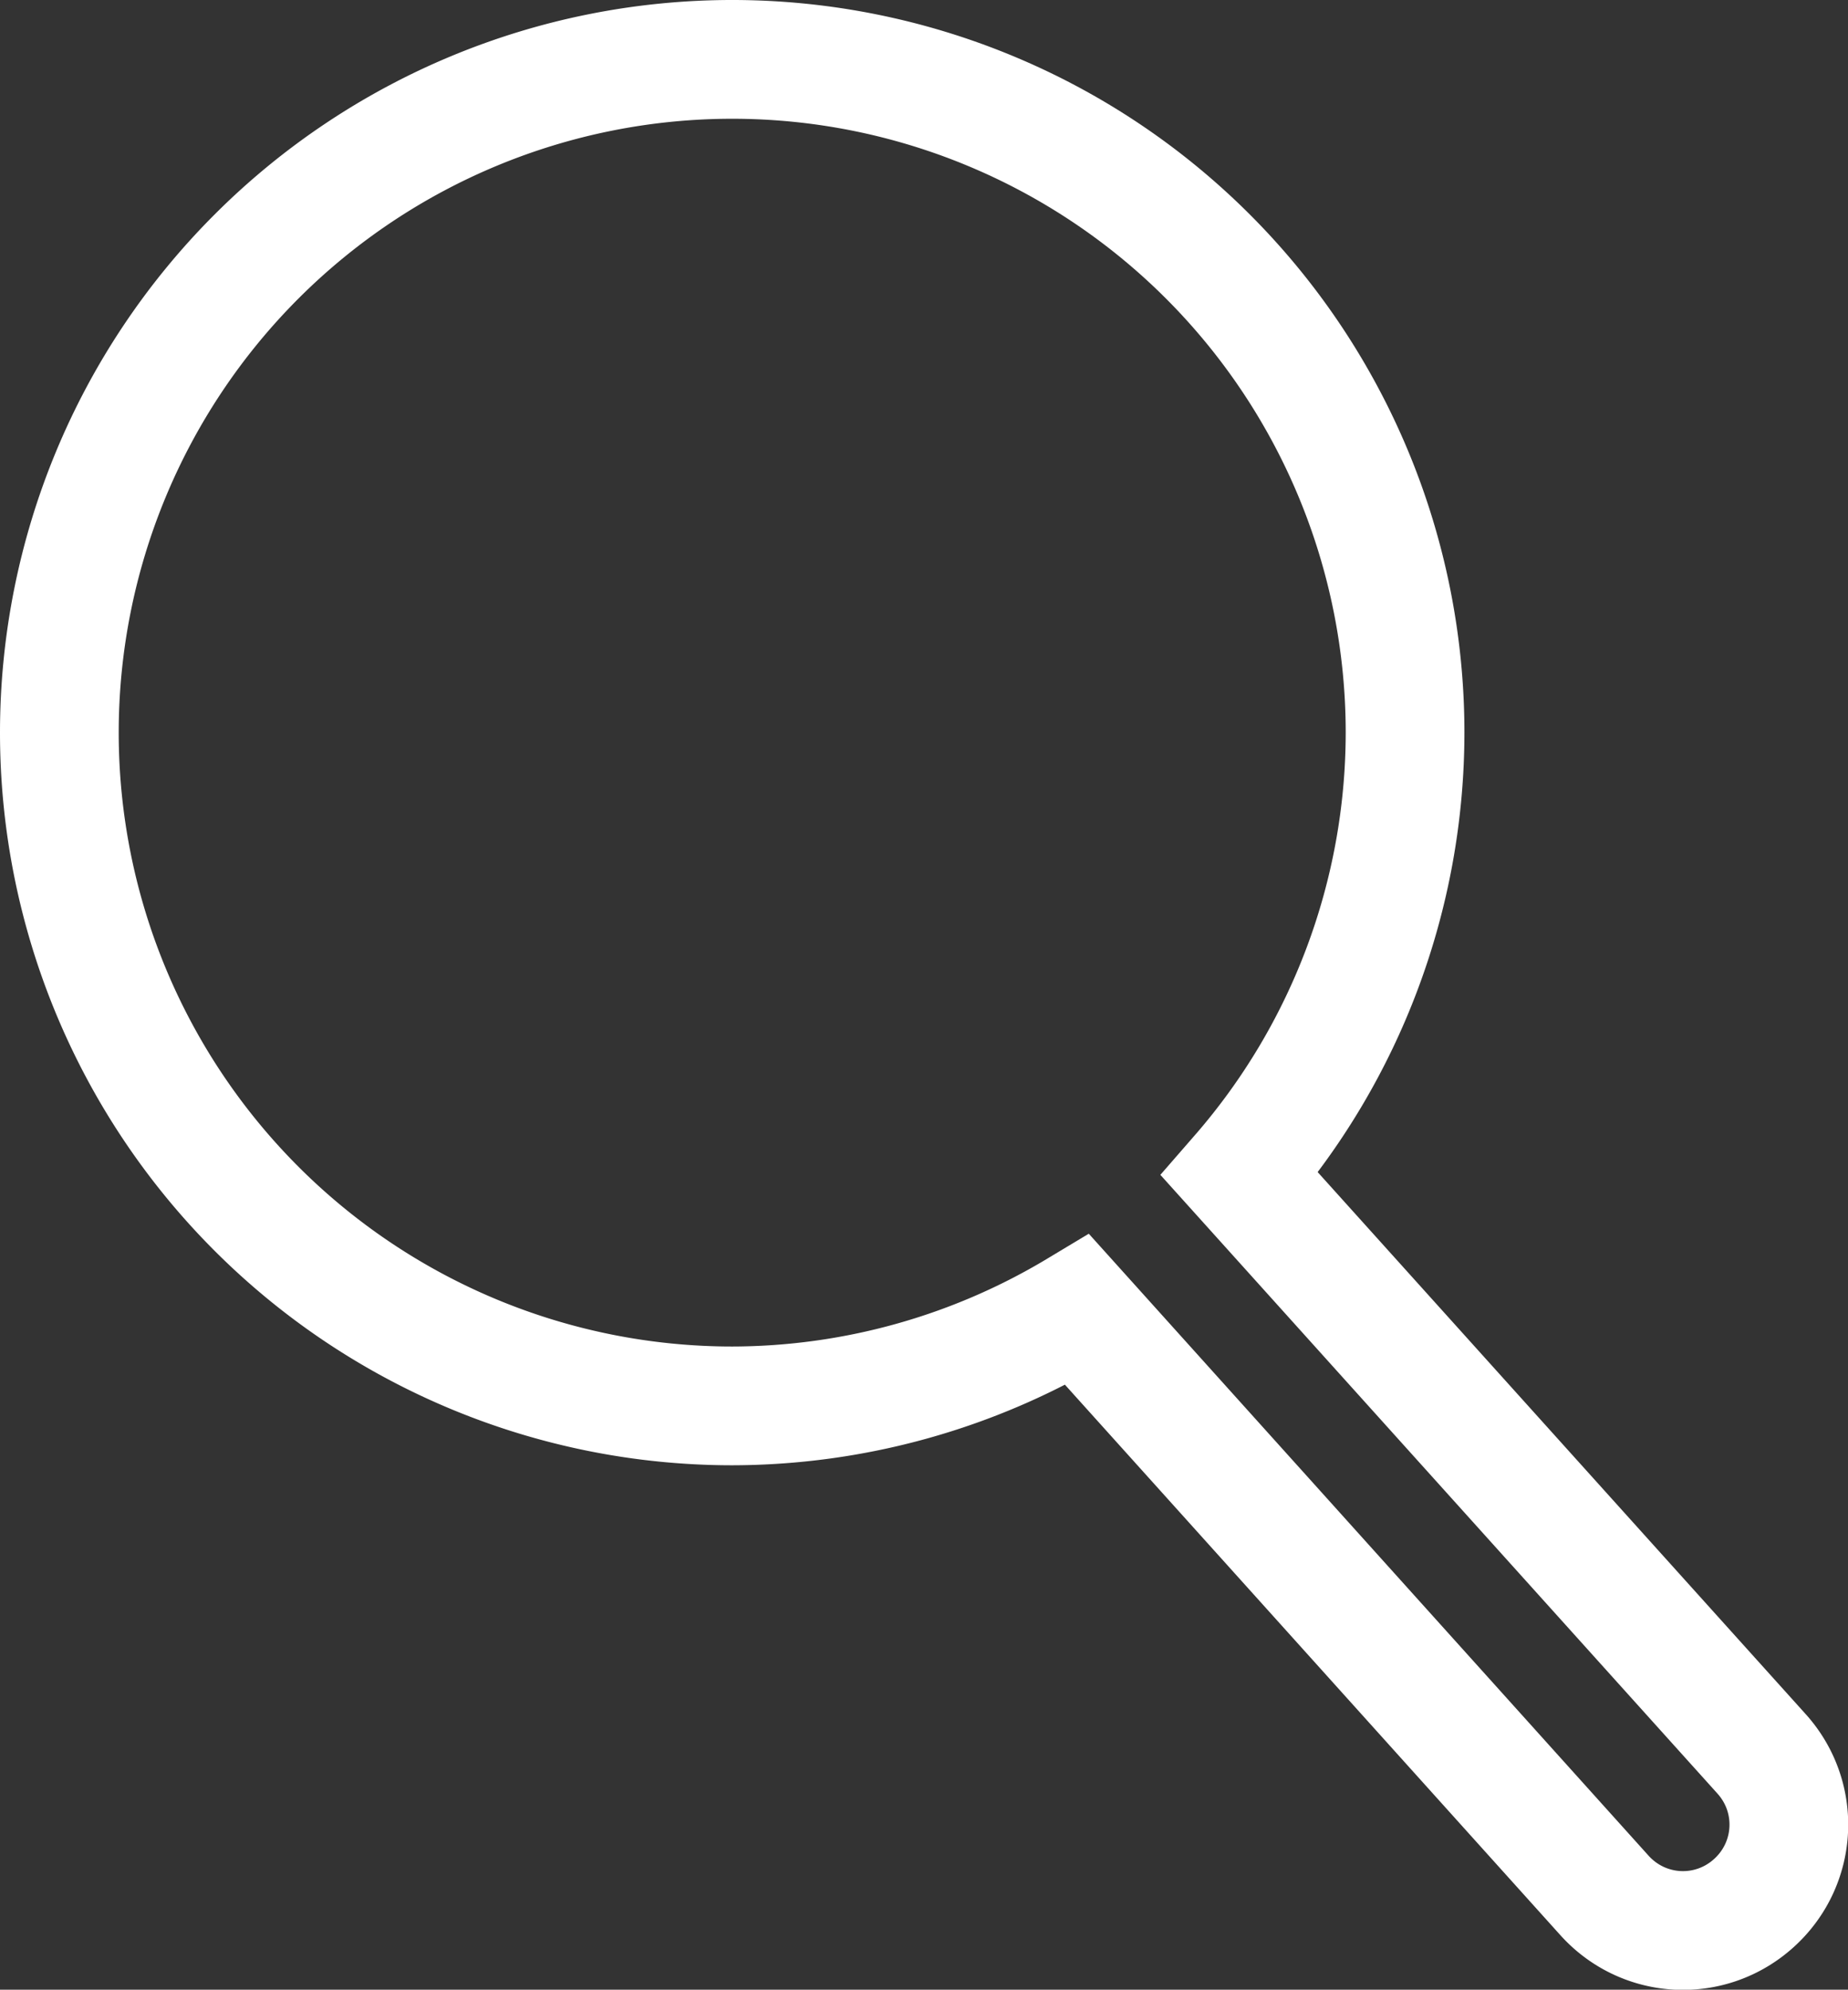 <?xml version="1.0" encoding="UTF-8" standalone="no"?>
<!-- Created with Inkscape (http://www.inkscape.org/) -->

<svg
   xmlns:dc="http://purl.org/dc/elements/1.1/"
   xmlns:cc="http://creativecommons.org/ns#"
   xmlns:rdf="http://www.w3.org/1999/02/22-rdf-syntax-ns#"
   xmlns:svg="http://www.w3.org/2000/svg"
   xmlns="http://www.w3.org/2000/svg"
   xmlns:sodipodi="http://sodipodi.sourceforge.net/DTD/sodipodi-0.dtd"
   xmlns:inkscape="http://www.inkscape.org/namespaces/inkscape"
   width="7.005mm"
   height="7.539mm"
   viewBox="0 0 7.005 7.539"
   version="1.1"
   id="svg4915"
   inkscape:version="0.92.1 r15371"
   sodipodi:docname="lupasolidav3.svg">
  <rect x="0" y="0" width="7.005" height="7.539" fill="#333333" stroke="none"/>
  <defs
     id="defs4909" />
  <sodipodi:namedview
     id="base"
     pagecolor="#ffffff"
     bordercolor="#666666"
     borderopacity="1.0"
     inkscape:pageopacity="0.0"
     inkscape:pageshadow="2"
     inkscape:zoom="15.839192"
     inkscape:cx="19.08191"
     inkscape:cy="12.636898"
     inkscape:document-units="mm"
     inkscape:current-layer="layer1"
     showgrid="false"
     fit-margin-top="0"
     fit-margin-left="0"
     fit-margin-right="0"
     fit-margin-bottom="0"
     inkscape:window-width="1678"
     inkscape:window-height="966"
     inkscape:window-x="0"
     inkscape:window-y="26"
     inkscape:window-maximized="1" />
  <g
     inkscape:label="Capa 1"
     inkscape:groupmode="layer"
     id="layer1"
     transform="translate(-41.855,9.15)">
    <path
       inkscape:connector-curvature="0"
       id="path4631"
       d="m 44.631,-8.925 a 2.551,2.551 0 0 0 -2.551,2.551 2.551,2.551 0 0 0 2.551,2.551 2.551,2.551 0 0 0 1.308,-0.364 l 1.998,2.219 c 0.149,0.165 0.401,0.178 0.566,0.029 0.165,-0.149 0.178,-0.401 0.029,-0.566 l -1.978,-2.196 a 2.551,2.551 0 0 0 0.627,-1.673 2.551,2.551 0 0 0 -2.551,-2.551 z"
       style="opacity:1;fill:#ff0000;fill-opacity:0;stroke:#ffffff;stroke-width:0.45;stroke-miterlimit:4;stroke-dasharray:none;stroke-opacity:1" />
  </g>
</svg>
